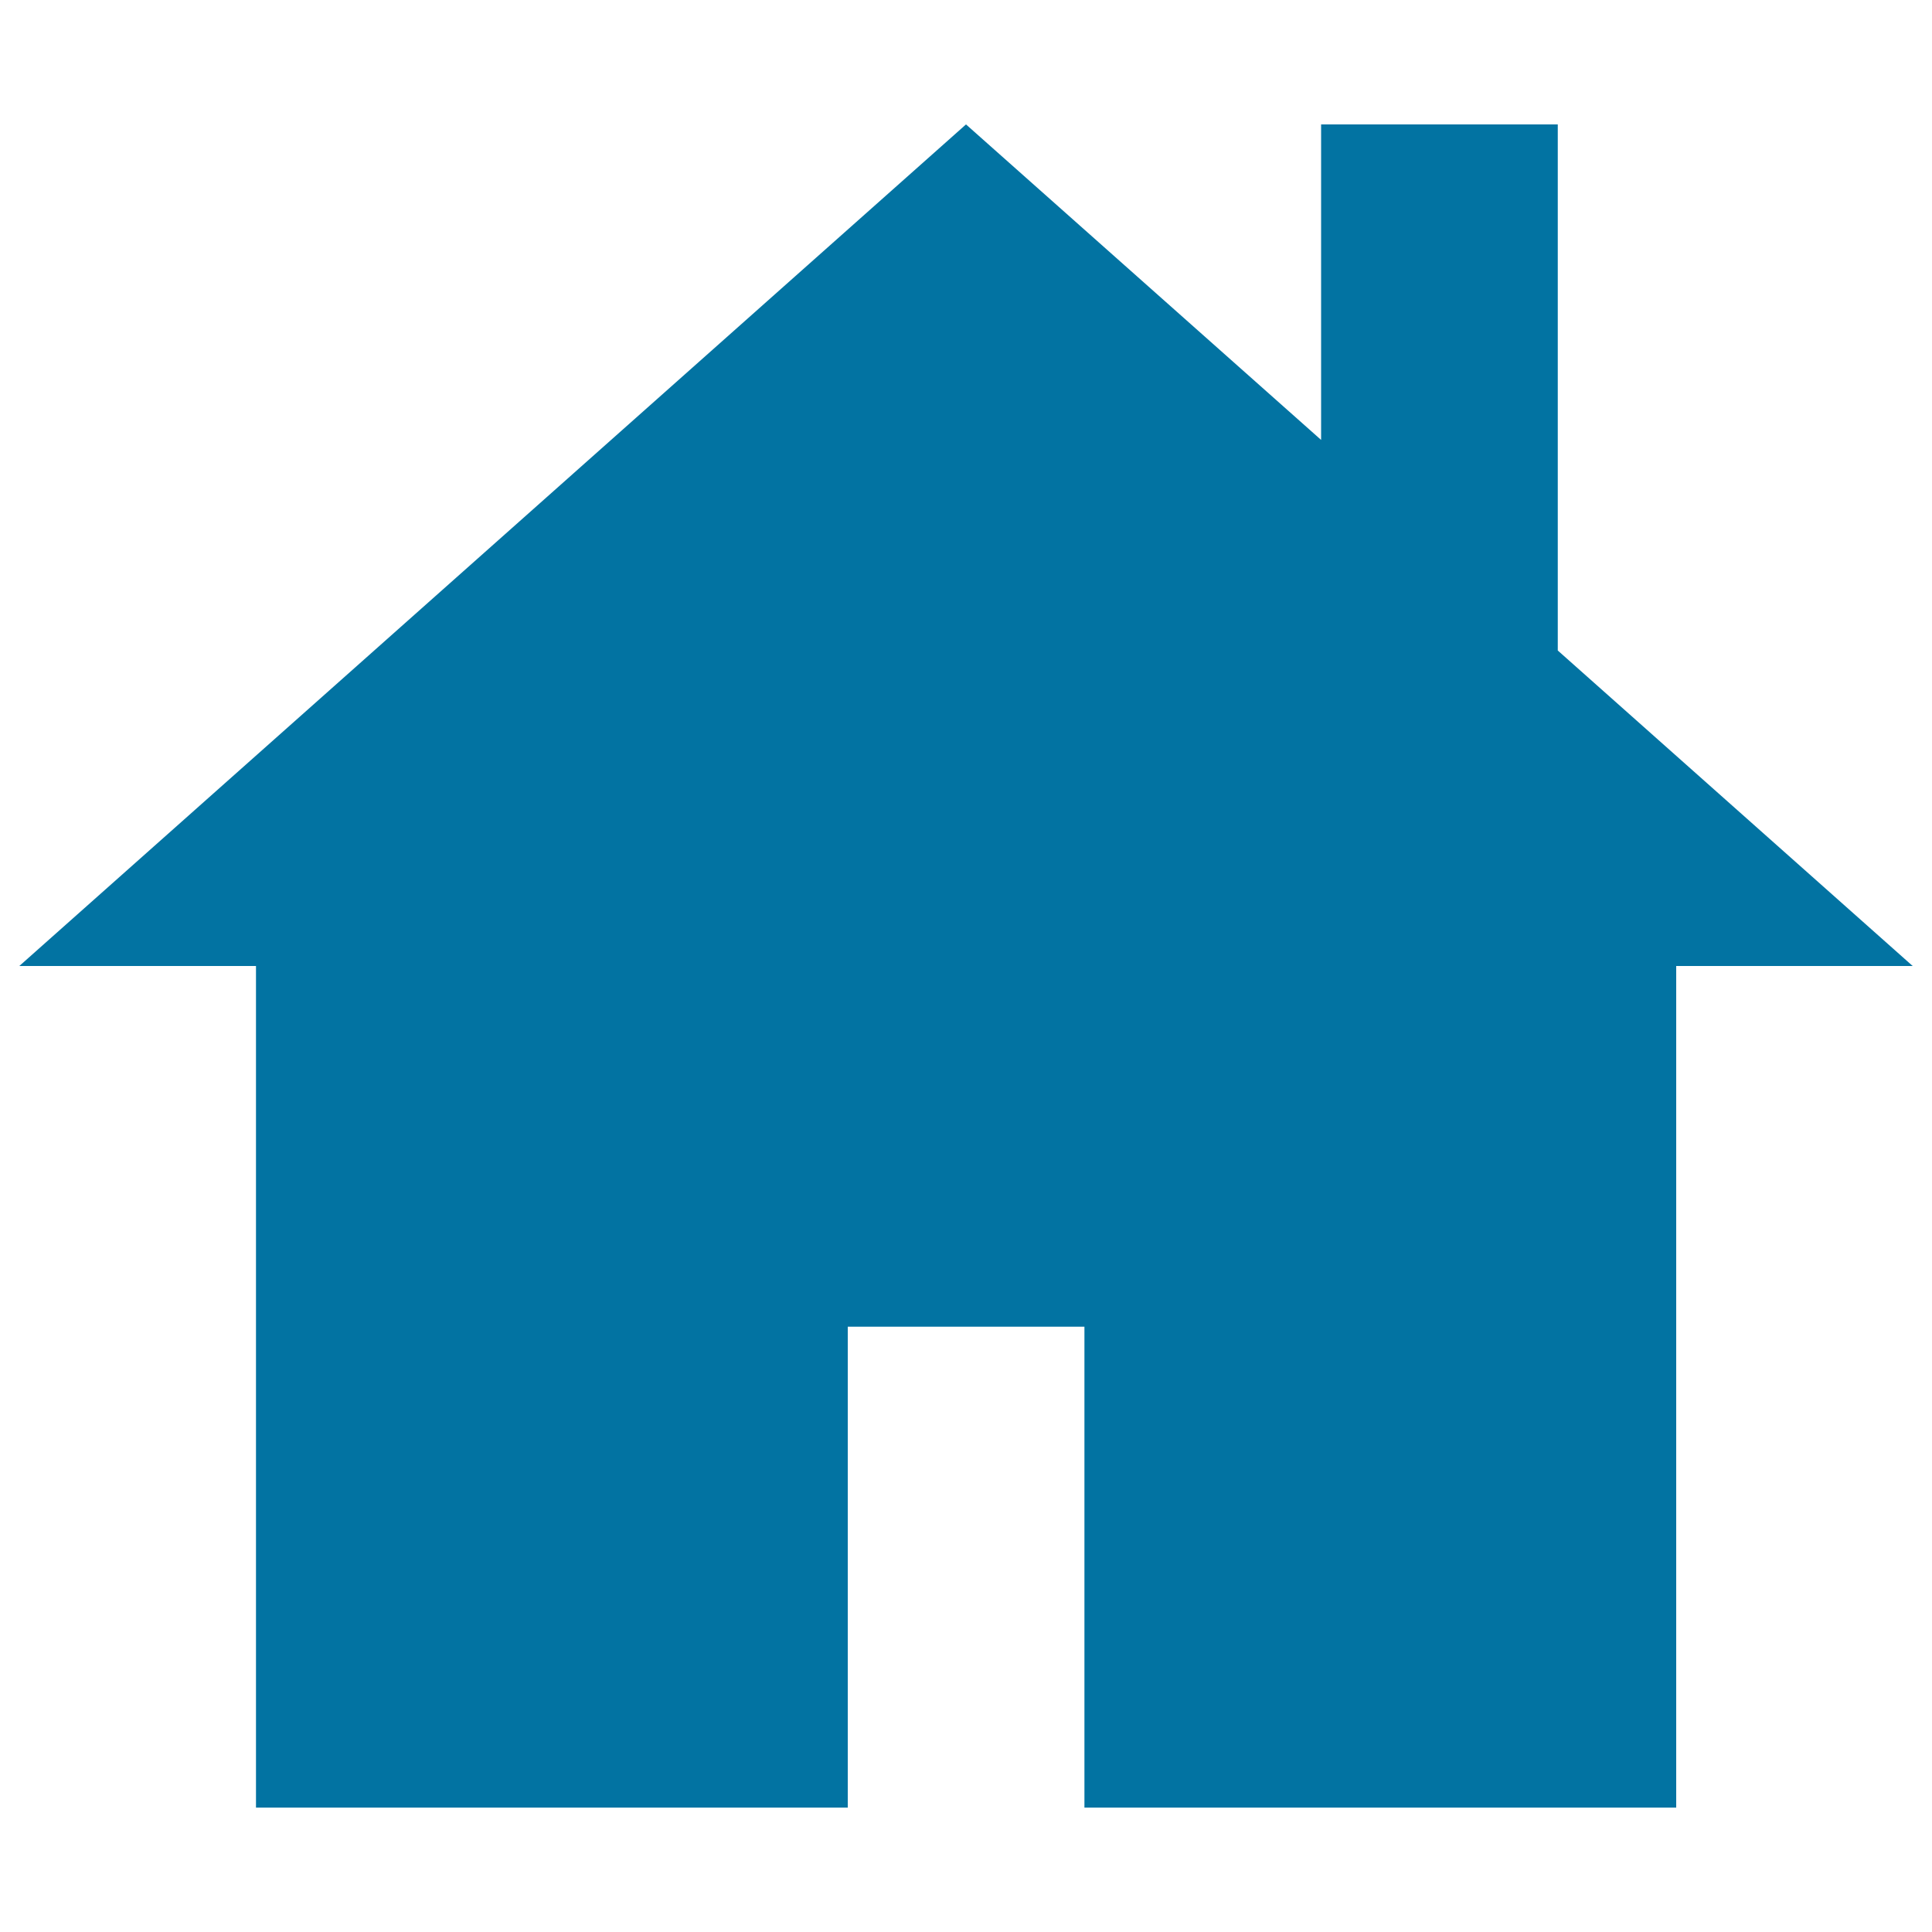<svg xmlns="http://www.w3.org/2000/svg" viewBox="0 0 1000 1000" style="fill:#0273a2">
<title>Line Details SVG icon</title>
<path d="M806.3,336.7V64.4H683.8v163.3L500,64.4L10,500h122.5v435.6h306.3V686.7h122.5v248.9h306.3V500H990L806.3,336.7z"/>
</svg>